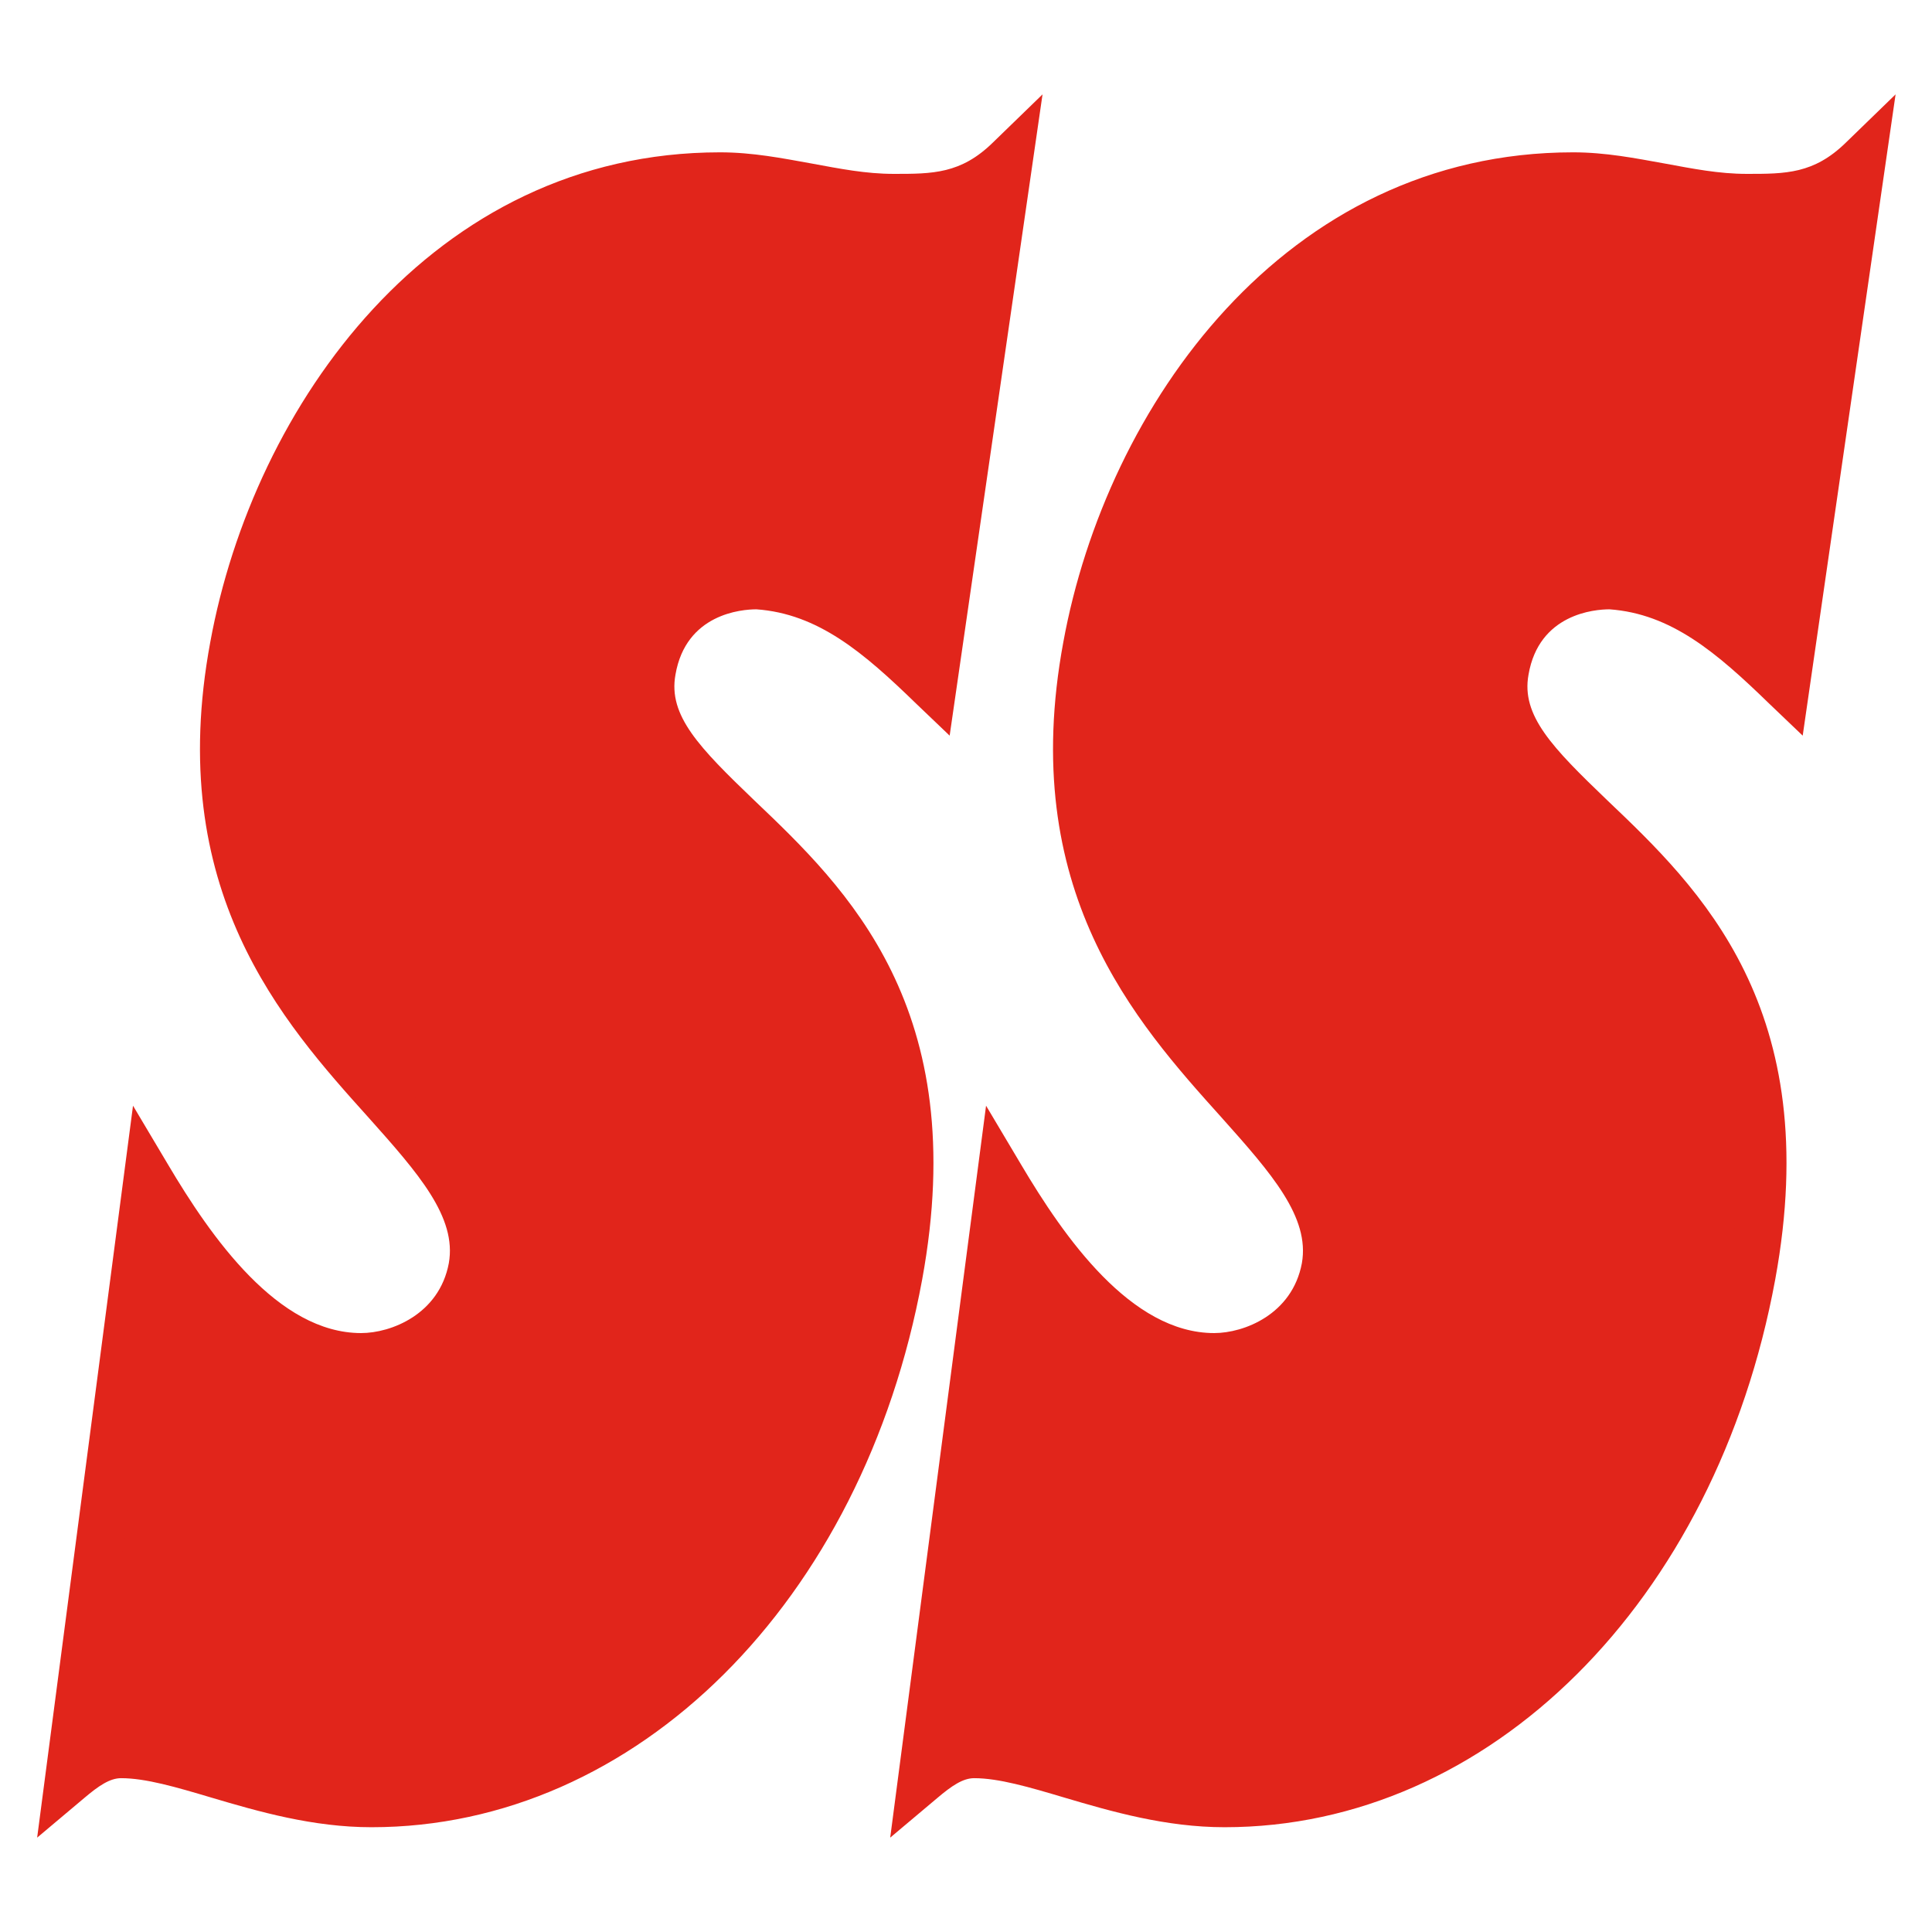 <svg xmlns="http://www.w3.org/2000/svg" version="1.1" xmlns:xlink="http://www.w3.org/1999/xlink" xmlns:svgjs="http://svgjs.com/svgjs" width="260" height="260"><svg version="1.1" xmlns="http://www.w3.org/2000/svg" xmlns:xlink="http://www.w3.org/1999/xlink" x="0px" y="0px" viewBox="0 0 260 260" style="enable-background:new 0 0 260 260;" xml:space="preserve">
<style type="text/css">
	.st0{fill:#E1251B;}
	.st1{display:none;}
	.st2{display:inline;}
	.st3{display:inline;fill:#CCCCCB;}
	.st4{fill:none;stroke:#010101;stroke-width:2.5;stroke-miterlimit:10;}
	.st5{fill:none;stroke:#010101;stroke-width:1.5;stroke-miterlimit:10;}
	.st6{fill:none;stroke:#010101;stroke-miterlimit:10;}
	.st7{fill:none;stroke:#010101;stroke-width:1.26;stroke-miterlimit:10;}
	.st8{fill:none;stroke:#CCCCCB;stroke-width:2.5;stroke-miterlimit:10;}
	.st9{fill:none;stroke:#CCCCCB;stroke-width:1.5;stroke-miterlimit:10;}
	.st10{fill:none;stroke:#CCCCCB;stroke-miterlimit:10;}
	.st11{fill:none;stroke:#CCCCCB;stroke-width:1.26;stroke-miterlimit:10;}
	.st12{display:inline;fill:#F1F2F2;}
</style>
<g id="SvgjsG1006">
	<g>
		<g>
			<g>
				<path class="st0" d="M125.5,92.4c-6.9-6.6-13.8-12.9-23.5-13.6c-5.3,0-12.7,2.5-14.3,11.4C84,110,131.2,116,120.9,171.6
					c-8.2,44.2-38.9,71.1-71,71.1c-13.4,0-25.3-6.7-33.7-6.7c-2.6,0-4.8,1.6-7.1,3.5l10.7-81.2c6.6,11,16.1,24.3,28.7,24.3
					c5.5,0,13.3-3.5,14.9-12c3.7-20.2-41.7-31.9-32.1-83.6c7.5-40.8,36.8-63.3,65.4-63.3c8.1,0,15.2,2.8,23.4,2.8
					c5.5,0,10.3,0,15.5-5.1L125.5,92.4z"></path>
				<path class="st0" d="M5,247.3l12.9-98.5l4.7,7.9c5.8,9.8,14.8,22.7,26,22.7c4,0,10.5-2.5,11.8-9.4c1.1-6.2-4.1-12.1-10.8-19.6
					c-11.6-12.9-27.5-30.6-21.3-64c5.8-31.7,29.8-65.9,68.6-65.9c4.4,0,8.4,0.8,12.3,1.5c3.8,0.7,7.3,1.4,11.1,1.4
					c5.2,0,9,0,13.3-4.2l6.7-6.5L127.8,99l-4.5-4.3c-7.1-6.9-13.2-12.1-21.5-12.7c-2,0-9.5,0.6-10.9,8.8c-1,5.5,3.2,9.8,10.6,16.9
					c12.4,11.8,29.3,28,22.6,64.5c-8,43.4-38.5,73.7-74.1,73.7c-7.9,0-15.2-2.1-21.6-4c-4.7-1.4-8.8-2.6-12.1-2.6c-1.5,0-3,1-5,2.7
					L5,247.3z M16.3,232.8c4.2,0,8.9,1.4,13.9,2.9c6,1.8,12.8,3.8,19.8,3.8c32.5,0,60.4-28.2,67.8-68.5c6.1-33-8.8-47.3-20.7-58.7
					c-7.6-7.3-14.2-13.6-12.5-22.7c1.9-10.3,10.6-14,17.4-14c8.9,0.6,15.7,5.3,21.3,10.2l8.3-57.7c-3.9,1.6-7.6,1.6-11.3,1.6
					c-4.4,0-8.4-0.8-12.3-1.5c-3.8-0.7-7.3-1.4-11.1-1.4c-35.1,0-56.9,31.5-62.3,60.7c-5.6,30.3,8.5,46,19.8,58.6
					c7.5,8.4,14.1,15.7,12.3,25c-1.8,9.6-10.4,14.6-18,14.6c-11.4,0-20-8.7-26.7-18.4l-8.7,65.9C14.2,233,15.2,232.8,16.3,232.8z"></path>
			</g>
			<g>
				<path class="st0" d="M240.3,92.4c-6.9-6.6-13.8-12.9-23.5-13.6c-5.3,0-12.7,2.5-14.3,11.4c-3.7,19.9,43.5,25.9,33.3,81.4
					c-8.2,44.2-38.9,71.1-71,71.1c-13.4,0-25.3-6.7-33.7-6.7c-2.6,0-4.8,1.6-7.1,3.5l10.7-81.2c6.6,11,16.1,24.3,28.7,24.3
					c5.5,0,13.3-3.5,14.9-12c3.7-20.2-41.7-31.9-32.1-83.6c7.5-40.8,36.8-63.3,65.4-63.3c8.1,0,15.2,2.8,23.4,2.8
					c5.5,0,10.3,0,15.5-5.1L240.3,92.4z"></path>
				<path class="st0" d="M119.8,247.3l12.9-98.5l4.7,7.9c5.8,9.8,14.8,22.7,26,22.7c4,0,10.5-2.5,11.8-9.4
					c1.1-6.2-4.1-12.1-10.8-19.6c-11.6-12.9-27.5-30.6-21.3-64c5.8-31.7,29.8-65.9,68.6-65.9c4.4,0,8.4,0.8,12.3,1.5
					c3.8,0.7,7.3,1.4,11.1,1.4c5.2,0,9,0,13.3-4.2l6.7-6.5L242.6,99l-4.5-4.3c-7.1-6.9-13.2-12.1-21.5-12.7c-2,0-9.5,0.6-10.9,8.8
					c-1,5.5,3.2,9.8,10.6,16.9c12.4,11.8,29.3,28,22.6,64.5c-8,43.4-38.5,73.7-74.1,73.7c-7.9,0-15.2-2.1-21.6-4
					c-4.7-1.4-8.8-2.6-12.1-2.6c-1.5,0-3,1-5,2.7L119.8,247.3z M131.1,232.8c4.2,0,8.9,1.4,13.9,2.9c6,1.8,12.8,3.8,19.8,3.8
					c32.5,0,60.4-28.2,67.8-68.5c6.1-33-8.8-47.3-20.7-58.7c-7.6-7.3-14.2-13.6-12.5-22.7c1.9-10.3,10.6-14,17.4-14
					c8.9,0.6,15.7,5.3,21.3,10.2l8.3-57.7c-3.9,1.6-7.6,1.6-11.3,1.6c-4.4,0-8.4-0.8-12.3-1.5c-3.8-0.7-7.3-1.4-11.1-1.4
					c-35.1,0-56.9,31.5-62.3,60.7c-5.6,30.3,8.5,46,19.8,58.6c7.5,8.4,14.1,15.7,12.3,25c-1.8,9.6-10.4,14.6-18,14.6
					c-11.4,0-20-8.7-26.7-18.4l-8.7,65.9C129,233,130,232.8,131.1,232.8z"></path>
			</g>
		</g>
	</g>
</g>
<g id="SvgjsG1005" class="st1">
	<path class="st2" d="M56.6,86.1L5,173.9h30.1l10.1-17.4h26.9l3,17.4H110L92.7,86.1H56.6z M69.7,136.3H55.2L66.3,117L69.7,136.3z"></path>
	<path class="st2" d="M171.7,138.9c-1.7,4.6-3.8,8-6.2,10c-2.3,1.9-5.2,2.9-9,2.9c-7.6,0-11.1-3.6-11.1-11.3c0-5,1.4-12,4.2-20.8
		c2.6-8.4,7.4-12.6,14.4-12.6c4,0,6.7,1,8.4,3.2c1.7,2.3,2.6,5.8,2.7,10.6l0,1.3l32-1.8l0-1.2c-0.2-9.9-4.2-18-11.9-24
		c-7.7-6-17.9-9-30.2-9c-16.9,0-30.4,5-40.1,15c-9.7,9.9-14.6,21.5-14.6,34.3c0,11.2,4,20.6,11.9,27.7c7.9,7.2,18.7,10.8,32,10.8
		c12.3,0,22.6-3,30.7-8.8c8.1-5.8,13.8-13.4,17.1-22.6l0.5-1.5l-30.6-3.1L171.7,138.9z"></path>
	<polygon class="st2" points="221.3,86.1 202.6,173.9 236.4,173.9 255,86.1 	"></polygon>
</g>
<g id="SvgjsG1004" class="st1">
	<path class="st3" d="M56.6,86.1L5,173.9h30.1l10.1-17.4h26.9l3,17.4H110L92.7,86.1H56.6z M69.7,136.3H55.2L66.3,117L69.7,136.3z"></path>
	<path class="st3" d="M171.7,138.9c-1.7,4.6-3.8,8-6.2,10c-2.3,1.9-5.2,2.9-9,2.9c-7.6,0-11.1-3.6-11.1-11.3c0-5,1.4-12,4.2-20.8
		c2.6-8.4,7.4-12.6,14.4-12.6c4,0,6.7,1,8.4,3.2c1.7,2.3,2.6,5.8,2.7,10.6l0,1.3l32-1.8l0-1.2c-0.2-9.9-4.2-18-11.9-24
		c-7.7-6-17.9-9-30.2-9c-16.9,0-30.4,5-40.1,15c-9.7,9.9-14.6,21.5-14.6,34.3c0,11.2,4,20.6,11.9,27.7c7.9,7.2,18.7,10.8,32,10.8
		c12.3,0,22.6-3,30.7-8.8c8.1-5.8,13.8-13.4,17.1-22.6l0.5-1.5l-30.6-3.1L171.7,138.9z"></path>
	<polygon class="st3" points="221.3,86.1 202.6,173.9 236.4,173.9 255,86.1 	"></polygon>
</g>
<g id="SvgjsG1003" class="st1">
	<g class="st2">
		<path class="st4" d="M246.8,196.6c-1.7,0.3-55.5,1.4-55.5,1.4s-16.2-0.3-16.5,0.1c-0.2,0.5-1.1,12.6-1.1,12.6s-0.5,4.6-1.2,5.1
			c-0.7,0.6-1.7,1.3-6,1.3c-3.4,0-25.3,0-34.7,0c0,0-1.6,0-4.2,0c-9.3,0-31.3,0-34.7,0c-4.3,0-5.3-0.7-6-1.3
			c-0.7-0.6-1.2-5.1-1.2-5.1s-0.8-12.1-1.1-12.6c-0.2-0.5-16.5-0.1-16.5-0.1s-53.8-1.1-55.5-1.4c-1.7-0.3-4.6-1.9-4.6-1.9
			s3.3,21.3,3.8,22.2c0.5,0.9,2.1,2.8,7.9,4.4c5.1,1.4,90.1,4.1,109.8,4.7c19.7-0.6,104.7-3.3,109.8-4.7c5.8-1.6,7.4-3.5,7.9-4.4
			c0.5-0.9,3.8-22.2,3.8-22.2S248.6,196.3,246.8,196.6z"></path>
		<path class="st4" d="M234.9,101.8"></path>
		<path class="st4" d="M24.8,101.8"></path>
		<path class="st4" d="M245.1,219.2c0,0-0.8,16.7-1.3,19.6c-0.4,2.9-1.2,7.6-1.9,9.3c-0.7,1.8-2.7,5.4-4.3,6.3
			c-1.7,0.8-21.2,0.8-22.2,0c-0.9-0.8-5.3-7.4-5.7-8.2c-0.3-0.8-1-5.7-1-6.5c0-0.8-0.3-11.7-0.3-11.7"></path>
		<path class="st4" d="M215,253.9c0,0,1.5-3.9,1.8-6.7s0.8-16,0.8-16"></path>
		<path class="st4" d="M16.4,220.1c0,0,0.8,15.8,1.3,18.7c0.4,2.9,1.2,7.6,1.9,9.3c0.7,1.8,2.7,5.4,4.3,6.3c1.7,0.8,21.2,0.8,22.2,0
			c0.9-0.8,5.3-7.4,5.7-8.2c0.3-0.8,1-5.7,1-6.5c0-0.8,0.4-16.4,0.4-16.4"></path>
		<path class="st4" d="M46.5,253.9c0,0-1.5-3.9-1.8-6.7s-0.9-24.3-0.9-24.3"></path>
		<path class="st4" d="M234.9,185.7V170c0,0,8.4,0.3,11.2,0c2.8-0.3,5-0.4,6-1.8c1-1.4,0.4,13.4,0,14.1c-0.4,0.7-1,2.5-3.9,3.4
			C245.3,186.6,234.9,185.7,234.9,185.7z"></path>
		<path class="st4" d="M13.3,196.6c-1.8-0.4-5-1.9-5-1.9s-0.9-2.8-0.8-6.3"></path>
		<path class="st4" d="M252.2,188.4c-0.1-3.5-0.1-6.1-0.1-6.1s-1.8,2.8-4.7,3.4c-2.9,0.6-13.3,0-13.3,0h-90.3H116H25.6
			c0,0-10.4,0.6-13.3,0c-2.9-0.6-3.9-3.4-3.9-3.4s-0.8,2.6-0.9,6.1c-0.1,3.5,0.8,6.3,0.8,6.3s3.2,1.5,5,1.9s69.6,1.3,70.8,1.3
			s0.9,0.8,0.9,0.8s0.8,15.1,2.1,17.1c1.3,2,15.9,1.3,15.9,1.3h13h27.8h13c0,0,14.5,0.7,15.9-1.3c1.3-2,2.1-17.1,2.1-17.1
			s-0.2-0.7,0.9-0.8c1.2-0.1,69-0.9,70.8-1.3c1.8-0.4,5-1.9,5-1.9S252.3,191.9,252.2,188.4z"></path>
		<path class="st4" d="M231.7,224.6"></path>
		<g>
			<polygon class="st4" points="234.7,185.7 25.3,185.7 25.1,101.8 234.9,101.8 			"></polygon>
		</g>
		<path class="st4" d="M235.3,170l0.2-48.2c0,0,13.8,0,14.6-0.7c0.7-0.7,0.5-2.1,1.1-1.4c0.6,0.7,3.2,4.1,3.5,5.2
			c0.2,1.1,0.6,15.7,0,17.3c-0.6,1.6-1.9,3.4-2,4.4s0.9,20.6-0.1,21.6c-1,1-1.6,1.5-6,1.8C242.2,170.3,235.3,170,235.3,170z"></path>
		<path class="st4" d="M233.9,101.9c0.9-0.1,6.2-0.3,6.7-0.6c0.5-0.3,1-0.7,1-1.3s8.1,13.7,8.1,13.7l1.2,5.8c0,0-0.4,1.4-0.8,1.6
			s-1.9,0.5-7.4,0.6c-5.5,0.1-7.2,0.1-7.2,0.1"></path>
		<path class="st4" d="M235.5,121.8"></path>
		<path class="st4" d="M25.1,185.7V170c0,0-8.4,0.3-11.2,0c-2.8-0.3-5-0.4-6-1.8c-1-1.4-0.4,13.4,0,14.1c0.4,0.7,1,2.5,3.9,3.4
			C14.7,186.6,25.1,185.7,25.1,185.7z"></path>
		<path class="st4" d="M24.7,170l-0.2-48.2c0,0-13.8,0-14.6-0.7c-0.7-0.7-0.5-2.1-1.1-1.4c-0.6,0.7-3.2,4.1-3.5,5.2
			c-0.2,1.1-0.6,15.7,0,17.3c0.6,1.6,1.9,3.4,2,4.4s-0.9,20.6,0.1,21.6s1.6,1.5,6,1.8C17.8,170.3,24.7,170,24.7,170z"></path>
		<path class="st4" d="M25.6,101.9c-0.9-0.1-5.6-0.3-6.1-0.6s-1-0.7-1-1.3c0-0.6-8.1,13.7-8.1,13.7l-1.2,5.8c0,0,0.4,1.4,0.8,1.6
			s1.9,0.5,7.4,0.6s7.2,0.1,7.2,0.1"></path>
		<path class="st4" d="M24.5,121.8"></path>
		<g>
			<path class="st4" d="M214.8,43c0,0,13.1-0.1,14.7,1.4c1.5,1.5,2.1,3.2,1.9,9.1s-2,6.3-3.8,6.6c-1.7,0.3-8.1,0.6-8.1,0.6L214.8,43
				z"></path>
			<path class="st4" d="M44.9,43c0,0-13.1-0.1-14.7,1.4c-1.5,1.5-2.1,3.2-1.9,9.1s2,6.3,3.8,6.6c1.7,0.3,8.1,0.6,8.1,0.6L44.9,43z"></path>
			<g>
				<path class="st4" d="M222.9,75.1c0,0-6.5-28.2-10.4-38c-3.9-9.7-9-24.3-13.6-26.6C194.3,8.2,159.2,5.1,130,5"></path>
				<path class="st4" d="M130,5c-29.2,0.1-64.6,3-69.2,5.3c-4.6,2.3-9.7,16.9-13.6,26.6c-3.9,9.7-10.4,38-10.4,38"></path>
			</g>
		</g>
		<path class="st4" d="M222.6,74.1c0,0,6.4,8,9.1,11.6c2.6,3.6,8.9,11.6,9,13c0.1,1.4,0.1,2.7-2.1,2.8c-2.2,0.1-3.2,0.4-3.6,0"></path>
		<path class="st4" d="M36.9,74.3c0,0-6.3,7.8-8.9,11.4s-8.9,11.6-9,13c-0.1,1.4-0.1,2.7,2.1,2.8c2.2,0.1,3.2,0.4,3.6,0"></path>
	</g>
	<g class="st2">
		<polyline class="st5" points="231.8,169.5 223,158.9 133.8,158.9 126.7,158.9 37.5,158.9 28.8,169.5 		"></polyline>
		<g>
			<polyline class="st5" points="28.5,105 37.2,115.6 106.6,115.6 			"></polyline>
			<polyline class="st5" points="231.5,105 222.7,115.6 153.4,115.6 			"></polyline>
		</g>
		<polygon class="st5" points="196.8,223.1 224.1,232.9 231.1,224.5 225.7,221.8 		"></polygon>
		<polyline class="st6" points="39.4,251.1 41.6,249.1 38.4,246.5 41.3,243.8 38.5,241.6 41.4,238.9 38.7,236.7 41.5,234.2 
			38.7,231.9 41.2,229.6 38.4,227.3 40.9,225.2 		"></polyline>
		<polyline class="st6" points="31.6,252 33.8,249.9 30.6,247.4 33.5,244.7 30.7,242.4 33.6,239.8 30.9,237.6 33.7,235 30.9,232.8 
			33.4,230.5 30.5,228.2 33.1,226.1 29.8,224 		"></polyline>
		<polyline class="st6" points="23.7,251.2 25.9,249.1 22.7,246.6 25.6,243.8 22.9,241.6 25.7,239 23,236.8 25.8,234.2 23,232 
			25.6,229.7 22.7,227.4 25.2,225.3 22,222.9 		"></polyline>
		<polyline class="st6" points="222.1,251.1 219.9,249.1 223.1,246.5 220.2,243.8 223,241.6 220.1,238.9 222.8,236.7 220,234.2 		
			"></polyline>
		<polyline class="st6" points="230,252 227.7,249.9 231,247.4 228,244.7 230.8,242.4 227.9,239.8 230.6,237.6 227.9,235 
			230.6,232.8 228.1,230.5 		"></polyline>
		<polyline class="st6" points="237.8,251.2 235.6,249.1 238.8,246.6 235.9,243.8 238.7,241.6 235.8,239 238.5,236.8 235.7,234.2 
			238.5,232 235.9,229.7 238.8,227.4 236.3,225.3 239.5,222.9 		"></polyline>
		<rect x="103.9" y="191.4" class="st7" width="51.9" height="20"></rect>
		<g>
			<path class="st5" d="M234.2,185.1H25.7l-0.2-85.8c0-0.7,0.5-1.2,1.1-1.2h206.5c0.7,0,1.3,0.6,1.3,1.4L234.2,185.1z"></path>
		</g>
		<path class="st5" d="M140.4,110.6h-9.8h-1.2h-9.8c0,0-1.8,0-1.7,0.3c0.1,0.3,1,7.6,1.4,7.9c0.3,0.3,8.4,0.3,10.7,0.3
			c2.3,0,10.4,0,10.7-0.3c0.4-0.3,1.3-7.6,1.4-7.9C142.2,110.5,140.4,110.6,140.4,110.6z"></path>
		<path class="st5" d="M146.7,108H131h-2h-15.7c0,0-2.9-0.1-2.7,0.5c0.2,0.6,1.7,13,2.3,13.5c0.5,0.5,13.5,0.5,17.2,0.5
			c3.7,0,16.7,0,17.2-0.5c0.6-0.6,2.1-13,2.3-13.5C149.6,107.9,146.7,108,146.7,108z"></path>
		<polygon class="st5" points="135.2,98.1 230.2,98 223.7,92.2 210.8,69.8 135.1,69.8 124.9,69.8 49.2,69.8 36.2,92.2 29.8,98 
			124.7,98.1 124.7,98.1 130,98.1 135.2,98.1 		"></polygon>
		<path class="st5" d="M158.7,12.2c-0.2-0.7-6-1.9-9.4-2.2c-3.4-0.4-19.1-0.5-19.1-0.5l0,0c-1.6,0-16.4,0.2-19.6,0.5
			c-3.4,0.4-9.2,1.6-9.4,2.2c-0.2,0.7-1.2,3.4-0.7,3.5h27.8h3.3h27.8C159.9,15.6,158.8,12.9,158.7,12.2z"></path>
		<path class="st5" d="M207,45.4c-1.5-5.4-6-16.7-7.2-19.3s-3.9-3.6-5.6-4.1c-1.6-0.4-21.1-1.8-24.9-2c-3.8-0.2-40.5-0.8-40.5-0.8
			s-34.7,0.6-38.6,0.8c-3.8,0.2-23.2,1.5-24.9,2c-1.6,0.4-4.4,1.4-5.6,4.1c-1.2,2.7-5.7,13.9-7.2,19.3c-1.5,5.4-5.6,18.1-5.4,19.8
			c0.2,1.7,0.2,3.6,2.7,4.1c1.8,0.3,49.6,0.4,73.3,0.4l0,0c0,0,2.5,0,6.5,0c4.1,0,6.5,0,6.5,0l0,0c23.7,0,71.5-0.1,73.3-0.4
			c2.4-0.4,2.4-2.4,2.7-4.1C212.6,63.6,208.5,50.8,207,45.4z"></path>
		<line class="st5" x1="36.2" y1="92.2" x2="223.7" y2="92.2"></line>
		<polyline class="st5" points="252.7,144.8 239.4,152.6 234.9,152.6 		"></polyline>
		<polyline class="st5" points="7.4,144.8 20.7,152.6 25.2,152.6 		"></polyline>
		<line class="st5" x1="214.2" y1="74.4" x2="222.9" y2="74.4"></line>
		<line class="st5" x1="45.7" y1="74.4" x2="36.8" y2="74.4"></line>
		<line class="st5" x1="49.2" y1="69.1" x2="27.9" y2="98"></line>
		<line class="st5" x1="211.1" y1="69.4" x2="231.8" y2="97.9"></line>
	</g>
</g>
<g id="SvgjsG1002" class="st1">
	<g class="st2">
		<path class="st8" d="M246.8,196.6c-1.7,0.3-55.5,1.4-55.5,1.4s-16.2-0.3-16.5,0.1c-0.2,0.5-1.1,12.6-1.1,12.6s-0.5,4.6-1.2,5.1
			c-0.7,0.6-1.7,1.3-6,1.3c-3.4,0-25.3,0-34.7,0c0,0-1.6,0-4.2,0c-9.3,0-31.3,0-34.7,0c-4.3,0-5.3-0.7-6-1.3
			c-0.7-0.6-1.2-5.1-1.2-5.1s-0.8-12.1-1.1-12.6c-0.2-0.5-16.5-0.1-16.5-0.1s-53.8-1.1-55.5-1.4c-1.7-0.3-4.6-1.9-4.6-1.9
			s3.3,21.3,3.8,22.2c0.5,0.9,2.1,2.8,7.9,4.4c5.1,1.4,90.1,4.1,109.8,4.7c19.7-0.6,104.7-3.3,109.8-4.7c5.8-1.6,7.4-3.5,7.9-4.4
			c0.5-0.9,3.8-22.2,3.8-22.2S248.6,196.3,246.8,196.6z"></path>
		<path class="st8" d="M234.9,101.8"></path>
		<path class="st8" d="M24.8,101.8"></path>
		<path class="st8" d="M245.1,219.2c0,0-0.8,16.7-1.3,19.6c-0.4,2.9-1.2,7.6-1.9,9.3c-0.7,1.8-2.7,5.4-4.3,6.3
			c-1.7,0.8-21.2,0.8-22.2,0c-0.9-0.8-5.3-7.4-5.7-8.2c-0.3-0.8-1-5.7-1-6.5c0-0.8-0.3-11.7-0.3-11.7"></path>
		<path class="st8" d="M215,253.9c0,0,1.5-3.9,1.8-6.7s0.8-16,0.8-16"></path>
		<path class="st8" d="M16.4,220.1c0,0,0.8,15.8,1.3,18.7c0.4,2.9,1.2,7.6,1.9,9.3c0.7,1.8,2.7,5.4,4.3,6.3c1.7,0.8,21.2,0.8,22.2,0
			c0.9-0.8,5.3-7.4,5.7-8.2c0.3-0.8,1-5.7,1-6.5c0-0.8,0.4-16.4,0.4-16.4"></path>
		<path class="st8" d="M46.5,253.9c0,0-1.5-3.9-1.8-6.7s-0.9-24.3-0.9-24.3"></path>
		<path class="st8" d="M234.9,185.7V170c0,0,8.4,0.3,11.2,0c2.8-0.3,5-0.4,6-1.8c1-1.4,0.4,13.4,0,14.1c-0.4,0.7-1,2.5-3.9,3.4
			C245.3,186.6,234.9,185.7,234.9,185.7z"></path>
		<path class="st8" d="M13.3,196.6c-1.8-0.4-5-1.9-5-1.9s-0.9-2.8-0.8-6.3"></path>
		<path class="st8" d="M252.2,188.4c-0.1-3.5-0.1-6.1-0.1-6.1s-1.8,2.8-4.7,3.4c-2.9,0.6-13.3,0-13.3,0h-90.3H116H25.6
			c0,0-10.4,0.6-13.3,0c-2.9-0.6-3.9-3.4-3.9-3.4s-0.8,2.6-0.9,6.1c-0.1,3.5,0.8,6.3,0.8,6.3s3.2,1.5,5,1.9s69.6,1.3,70.8,1.3
			s0.9,0.8,0.9,0.8s0.8,15.1,2.1,17.1c1.3,2,15.9,1.3,15.9,1.3h13h27.8h13c0,0,14.5,0.7,15.9-1.3c1.3-2,2.1-17.1,2.1-17.1
			s-0.2-0.7,0.9-0.8c1.2-0.1,69-0.9,70.8-1.3c1.8-0.4,5-1.9,5-1.9S252.3,191.9,252.2,188.4z"></path>
		<path class="st8" d="M231.7,224.6"></path>
		<g>
			<polygon class="st8" points="234.7,185.7 25.3,185.7 25.1,101.8 234.9,101.8 			"></polygon>
		</g>
		<path class="st8" d="M235.3,170l0.2-48.2c0,0,13.8,0,14.6-0.7c0.7-0.7,0.5-2.1,1.1-1.4c0.6,0.7,3.2,4.1,3.5,5.2
			c0.2,1.1,0.6,15.7,0,17.3c-0.6,1.6-1.9,3.4-2,4.4s0.9,20.6-0.1,21.6c-1,1-1.6,1.5-6,1.8C242.2,170.3,235.3,170,235.3,170z"></path>
		<path class="st8" d="M233.9,101.9c0.9-0.1,6.2-0.3,6.7-0.6c0.5-0.3,1-0.7,1-1.3s8.1,13.7,8.1,13.7l1.2,5.8c0,0-0.4,1.4-0.8,1.6
			s-1.9,0.5-7.4,0.6c-5.5,0.1-7.2,0.1-7.2,0.1"></path>
		<path class="st8" d="M235.5,121.8"></path>
		<path class="st8" d="M25.1,185.7V170c0,0-8.4,0.3-11.2,0c-2.8-0.3-5-0.4-6-1.8c-1-1.4-0.4,13.4,0,14.1c0.4,0.7,1,2.5,3.9,3.4
			C14.7,186.6,25.1,185.7,25.1,185.7z"></path>
		<path class="st8" d="M24.7,170l-0.2-48.2c0,0-13.8,0-14.6-0.7c-0.7-0.7-0.5-2.1-1.1-1.4c-0.6,0.7-3.2,4.1-3.5,5.2
			c-0.2,1.1-0.6,15.7,0,17.3c0.6,1.6,1.9,3.4,2,4.4s-0.9,20.6,0.1,21.6s1.6,1.5,6,1.8C17.8,170.3,24.7,170,24.7,170z"></path>
		<path class="st8" d="M25.6,101.9c-0.9-0.1-5.6-0.3-6.1-0.6s-1-0.7-1-1.3c0-0.6-8.1,13.7-8.1,13.7l-1.2,5.8c0,0,0.4,1.4,0.8,1.6
			s1.9,0.5,7.4,0.6s7.2,0.1,7.2,0.1"></path>
		<path class="st8" d="M24.5,121.8"></path>
		<g>
			<path class="st8" d="M214.8,43c0,0,13.1-0.1,14.7,1.4c1.5,1.5,2.1,3.2,1.9,9.1s-2,6.3-3.8,6.6c-1.7,0.3-8.1,0.6-8.1,0.6L214.8,43
				z"></path>
			<path class="st8" d="M44.9,43c0,0-13.1-0.1-14.7,1.4c-1.5,1.5-2.1,3.2-1.9,9.1s2,6.3,3.8,6.6c1.7,0.3,8.1,0.6,8.1,0.6L44.9,43z"></path>
			<g>
				<path class="st8" d="M222.9,75.1c0,0-6.5-28.2-10.4-38c-3.9-9.7-9-24.3-13.6-26.6C194.3,8.2,159.2,5.1,130,5"></path>
				<path class="st8" d="M130,5c-29.2,0.1-64.6,3-69.2,5.3c-4.6,2.3-9.7,16.9-13.6,26.6c-3.9,9.7-10.4,38-10.4,38"></path>
			</g>
		</g>
		<path class="st8" d="M222.6,74.1c0,0,6.4,8,9.1,11.6c2.6,3.6,8.9,11.6,9,13c0.1,1.4,0.1,2.7-2.1,2.8c-2.2,0.1-3.2,0.4-3.6,0"></path>
		<path class="st8" d="M36.9,74.3c0,0-6.3,7.8-8.9,11.4s-8.9,11.6-9,13c-0.1,1.4-0.1,2.7,2.1,2.8c2.2,0.1,3.2,0.4,3.6,0"></path>
	</g>
	<g class="st2">
		<polyline class="st9" points="231.8,169.5 223,158.9 133.8,158.9 126.7,158.9 37.5,158.9 28.8,169.5 		"></polyline>
		<g>
			<polyline class="st9" points="28.5,105 37.2,115.6 106.6,115.6 			"></polyline>
			<polyline class="st9" points="231.5,105 222.7,115.6 153.4,115.6 			"></polyline>
		</g>
		<polygon class="st9" points="196.8,223.1 224.1,232.9 231.1,224.5 225.7,221.8 		"></polygon>
		<polyline class="st10" points="39.4,251.1 41.6,249.1 38.4,246.5 41.3,243.8 38.5,241.6 41.4,238.9 38.7,236.7 41.5,234.2 
			38.7,231.9 41.2,229.6 38.4,227.3 40.9,225.2 		"></polyline>
		<polyline class="st10" points="31.6,252 33.8,249.9 30.6,247.4 33.5,244.7 30.7,242.4 33.6,239.8 30.9,237.6 33.7,235 30.9,232.8 
			33.4,230.5 30.5,228.2 33.1,226.1 29.8,224 		"></polyline>
		<polyline class="st10" points="23.7,251.2 25.9,249.1 22.7,246.6 25.6,243.8 22.9,241.6 25.7,239 23,236.8 25.8,234.2 23,232 
			25.6,229.7 22.7,227.4 25.2,225.3 22,222.9 		"></polyline>
		<polyline class="st10" points="222.1,251.1 219.9,249.1 223.1,246.5 220.2,243.8 223,241.6 220.1,238.9 222.8,236.7 220,234.2 		
			"></polyline>
		<polyline class="st10" points="230,252 227.7,249.9 231,247.4 228,244.7 230.8,242.4 227.9,239.8 230.6,237.6 227.9,235 
			230.6,232.8 228.1,230.5 		"></polyline>
		<polyline class="st10" points="237.8,251.2 235.6,249.1 238.8,246.6 235.9,243.8 238.7,241.6 235.8,239 238.5,236.8 235.7,234.2 
			238.5,232 235.9,229.7 238.8,227.4 236.3,225.3 239.5,222.9 		"></polyline>
		<rect x="103.9" y="191.4" class="st11" width="51.9" height="20"></rect>
		<g>
			<path class="st9" d="M234.2,185.1H25.7l-0.2-85.8c0-0.7,0.5-1.2,1.1-1.2h206.5c0.7,0,1.3,0.6,1.3,1.4L234.2,185.1z"></path>
		</g>
		<path class="st9" d="M140.4,110.6h-9.8h-1.2h-9.8c0,0-1.8,0-1.7,0.3c0.1,0.3,1,7.6,1.4,7.9c0.3,0.3,8.4,0.3,10.7,0.3
			c2.3,0,10.4,0,10.7-0.3c0.4-0.3,1.3-7.6,1.4-7.9C142.2,110.5,140.4,110.6,140.4,110.6z"></path>
		<path class="st9" d="M146.7,108H131h-2h-15.7c0,0-2.9-0.1-2.7,0.5c0.2,0.6,1.7,13,2.3,13.5c0.5,0.5,13.5,0.5,17.2,0.5
			c3.7,0,16.7,0,17.2-0.5c0.6-0.6,2.1-13,2.3-13.5C149.6,107.9,146.7,108,146.7,108z"></path>
		<polygon class="st9" points="135.2,98.1 230.2,98 223.7,92.2 210.8,69.8 135.1,69.8 124.9,69.8 49.2,69.8 36.2,92.2 29.8,98 
			124.7,98.1 124.7,98.1 130,98.1 135.2,98.1 		"></polygon>
		<path class="st9" d="M158.7,12.2c-0.2-0.7-6-1.9-9.4-2.2c-3.4-0.4-19.1-0.5-19.1-0.5l0,0c-1.6,0-16.4,0.2-19.6,0.5
			c-3.4,0.4-9.2,1.6-9.4,2.2c-0.2,0.7-1.2,3.4-0.7,3.5h27.8h3.3h27.8C159.9,15.6,158.8,12.9,158.7,12.2z"></path>
		<path class="st9" d="M207,45.4c-1.5-5.4-6-16.7-7.2-19.3s-3.9-3.6-5.6-4.1c-1.6-0.4-21.1-1.8-24.9-2c-3.8-0.2-40.5-0.8-40.5-0.8
			s-34.7,0.6-38.6,0.8c-3.8,0.2-23.2,1.5-24.9,2c-1.6,0.4-4.4,1.4-5.6,4.1c-1.2,2.7-5.7,13.9-7.2,19.3c-1.5,5.4-5.6,18.1-5.4,19.8
			c0.2,1.7,0.2,3.6,2.7,4.1c1.8,0.3,49.6,0.4,73.3,0.4l0,0c0,0,2.5,0,6.5,0c4.1,0,6.5,0,6.5,0l0,0c23.7,0,71.5-0.1,73.3-0.4
			c2.4-0.4,2.4-2.4,2.7-4.1C212.6,63.6,208.5,50.8,207,45.4z"></path>
		<line class="st9" x1="36.2" y1="92.2" x2="223.7" y2="92.2"></line>
		<polyline class="st9" points="252.7,144.8 239.4,152.6 234.9,152.6 		"></polyline>
		<polyline class="st9" points="7.4,144.8 20.7,152.6 25.2,152.6 		"></polyline>
		<line class="st9" x1="214.2" y1="74.4" x2="222.9" y2="74.4"></line>
		<line class="st9" x1="45.7" y1="74.4" x2="36.8" y2="74.4"></line>
		<line class="st9" x1="49.2" y1="69.1" x2="27.9" y2="98"></line>
		<line class="st9" x1="211.1" y1="69.4" x2="231.8" y2="97.9"></line>
	</g>
</g>
<g id="SvgjsG1001" class="st1">
	<path class="st2" d="M5,5v250h250V5H5z M186.9,206.1l-25.9-59.6l-21.7,30c0,20-9.6,29.5-29.6,29.5H59.6c-20,0-29.6-9.6-29.6-29.6
		v-33.7h40.9v24.6c0,3,0.9,3.9,3.9,3.9h19.8c3,0,3.9-0.9,3.9-3.9V53.9h0.6h40h0.3v68.9l43.9-68.9h44.6l-41.8,58.1l43.9,94.2H186.9z"></path>
</g>
<g id="SvgjsG1000" class="st1">
	<path class="st12" d="M5,5v250h250V5H5z M186.9,206.1l-25.9-59.6l-21.7,30c0,20-9.6,29.5-29.6,29.5H59.6c-20,0-29.6-9.6-29.6-29.6
		v-33.7h40.9v24.6c0,3,0.9,3.9,3.9,3.9h19.8c3,0,3.9-0.9,3.9-3.9V53.9h0.6h40h0.3v68.9l43.9-68.9h44.6l-41.8,58.1l43.9,94.2H186.9z"></path>
</g>
</svg><style>@media (prefers-color-scheme: light) { :root { filter: none; } }
@media (prefers-color-scheme: dark) { :root { filter: contrast(1) brightness(1.1); } }
</style></svg>